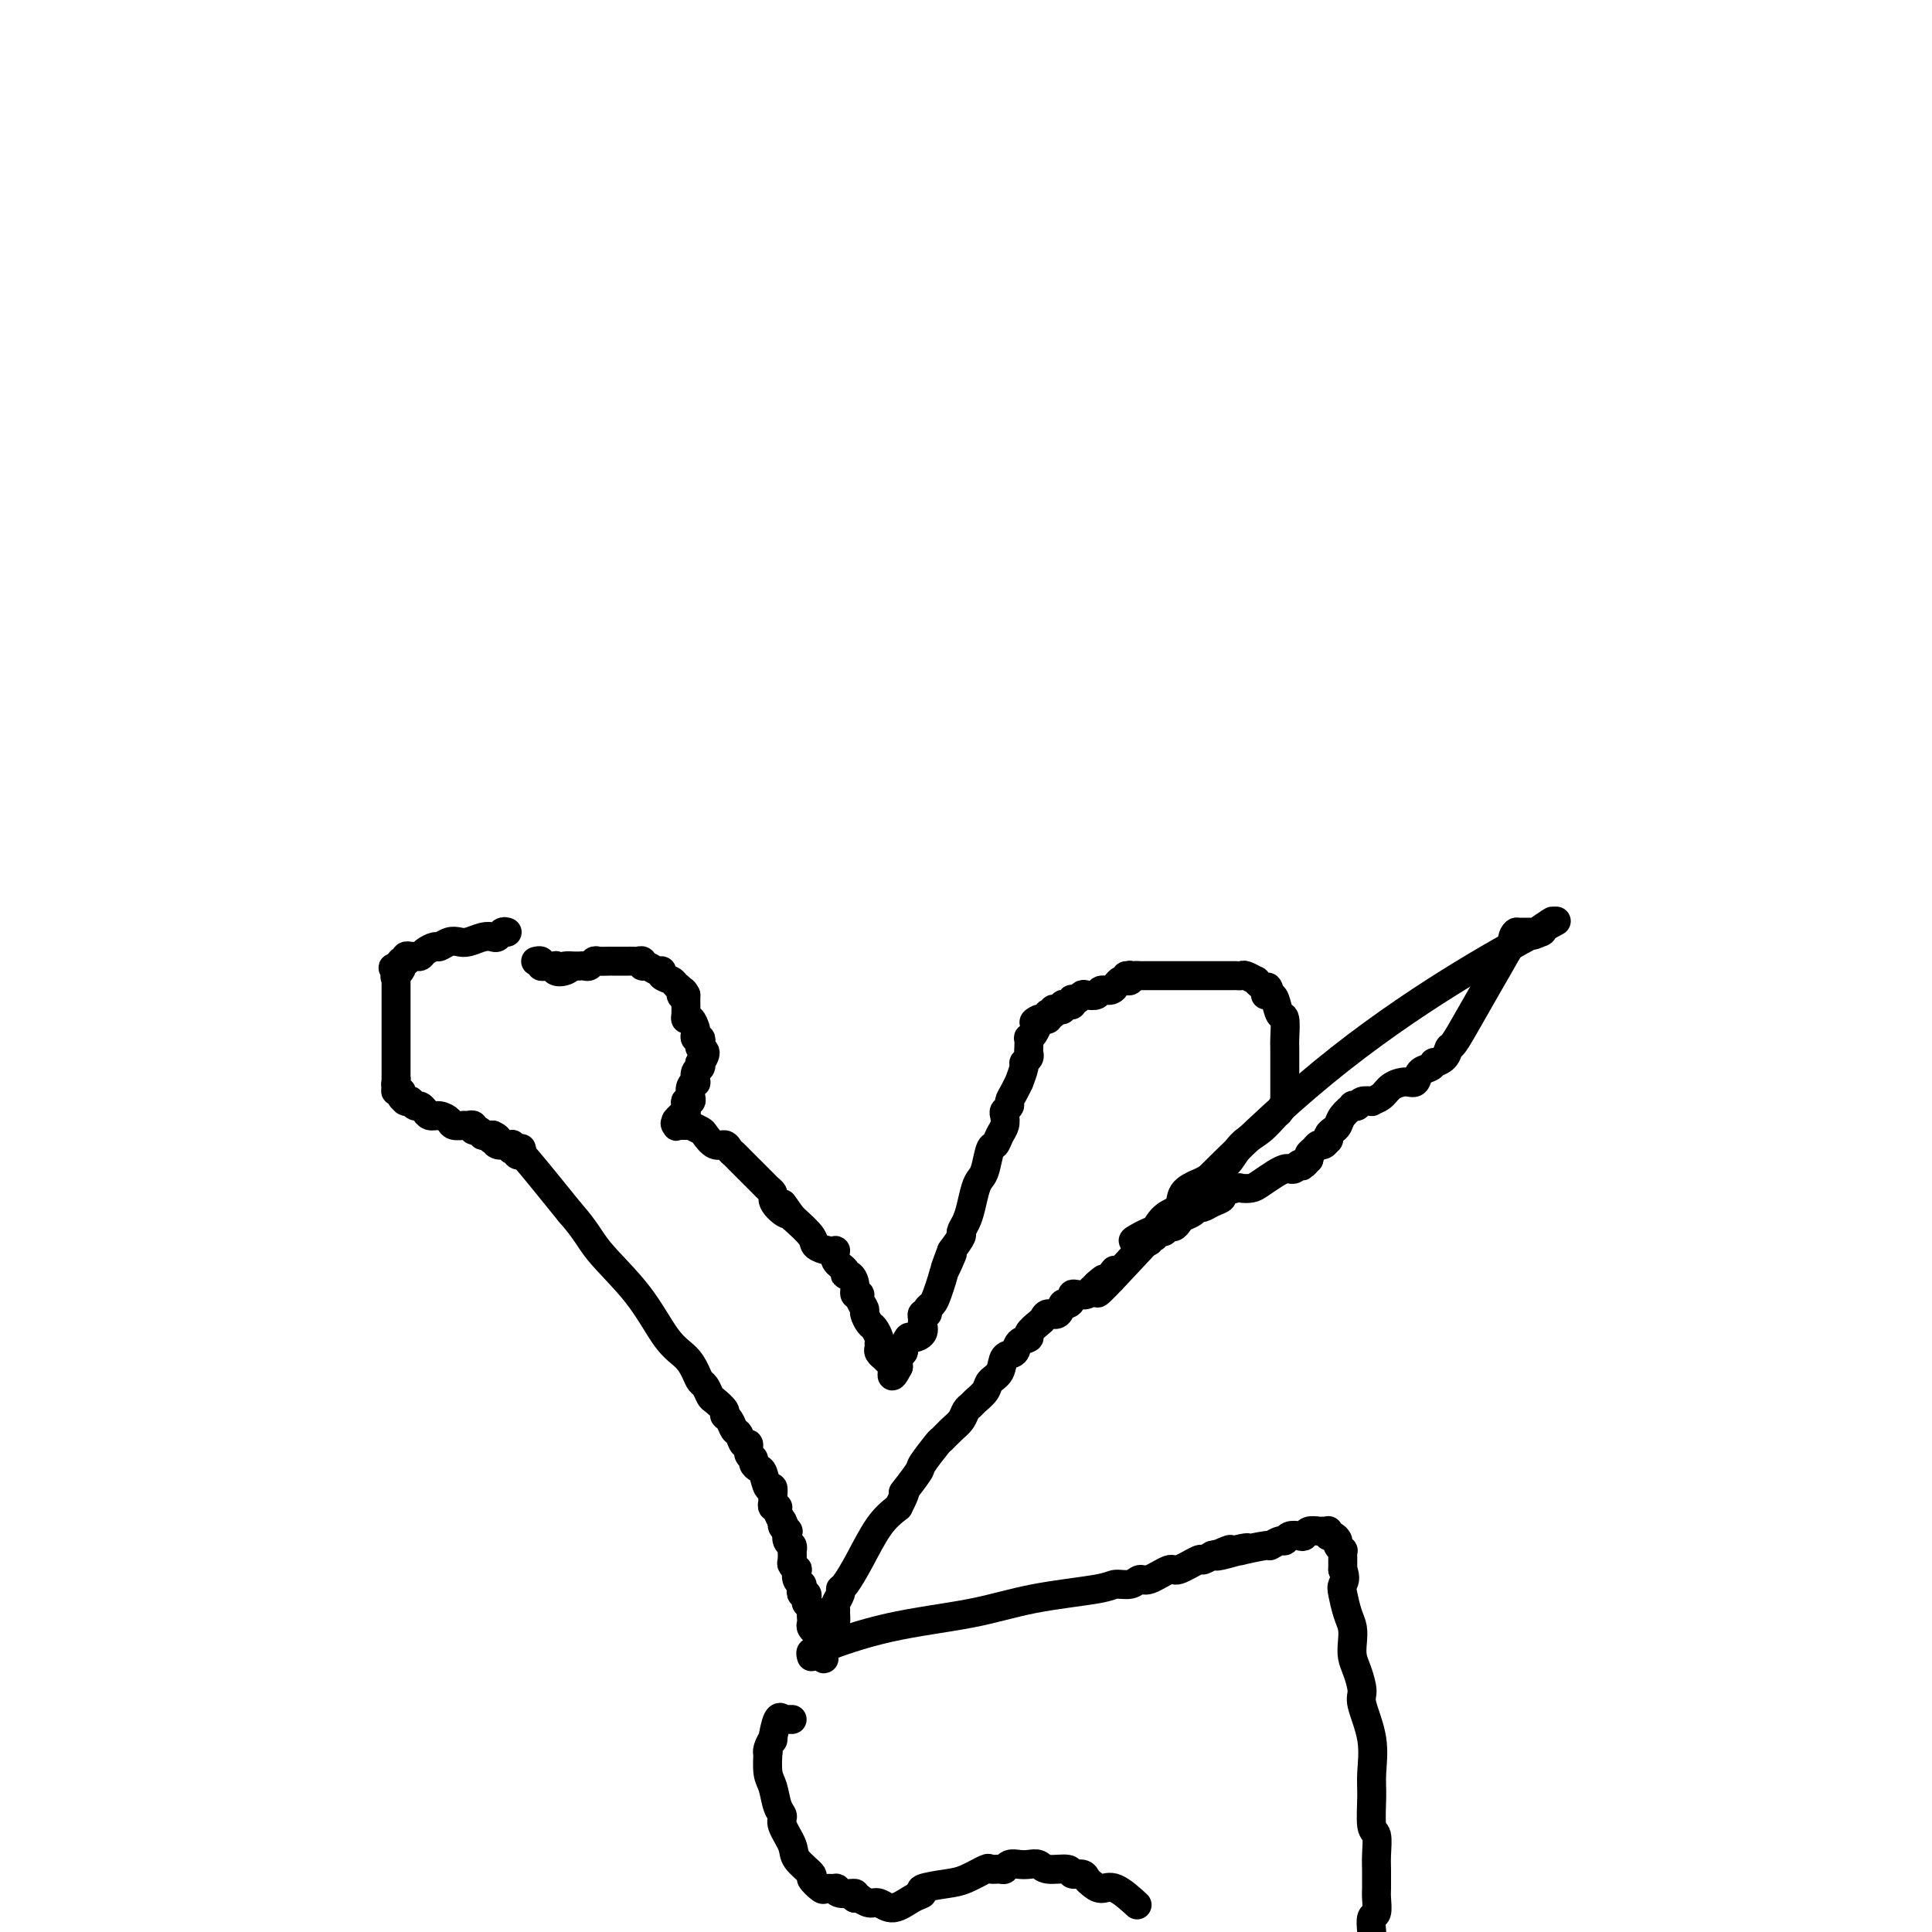 <svg viewBox='0 0 400 400' version='1.1' xmlns='http://www.w3.org/2000/svg' xmlns:xlink='http://www.w3.org/1999/xlink'><g fill='none' stroke='#000000' stroke-width='6' stroke-linecap='round' stroke-linejoin='round'><path d='M105,193c-0.329,-0.111 -0.658,-0.222 -1,0c-0.342,0.222 -0.696,0.778 -1,1c-0.304,0.222 -0.556,0.111 -1,0c-0.444,-0.111 -1.079,-0.222 -2,0c-0.921,0.222 -2.130,0.777 -3,1c-0.870,0.223 -1.403,0.115 -2,0c-0.597,-0.115 -1.259,-0.237 -2,0c-0.741,0.237 -1.561,0.834 -2,1c-0.439,0.166 -0.499,-0.099 -1,0c-0.501,0.099 -1.444,0.561 -2,1c-0.556,0.439 -0.724,0.853 -1,1c-0.276,0.147 -0.662,0.025 -1,0c-0.338,-0.025 -0.630,0.045 -1,0c-0.370,-0.045 -0.817,-0.205 -1,0c-0.183,0.205 -0.101,0.777 0,1c0.101,0.223 0.219,0.099 0,0c-0.219,-0.099 -0.777,-0.171 -1,0c-0.223,0.171 -0.112,0.586 0,1'/><path d='M83,200c-3.343,0.961 -0.700,-0.136 0,0c0.700,0.136 -0.545,1.505 -1,2c-0.455,0.495 -0.122,0.118 0,0c0.122,-0.118 0.033,0.025 0,0c-0.033,-0.025 -0.009,-0.218 0,0c0.009,0.218 0.002,0.846 0,1c-0.002,0.154 -0.001,-0.165 0,0c0.001,0.165 0.000,0.814 0,1c-0.000,0.186 -0.000,-0.090 0,0c0.000,0.090 0.000,0.545 0,1c-0.000,0.455 -0.000,0.911 0,1c0.000,0.089 0.000,-0.188 0,0c-0.000,0.188 -0.000,0.842 0,1c0.000,0.158 0.000,-0.178 0,0c-0.000,0.178 -0.000,0.870 0,1c0.000,0.130 0.000,-0.303 0,0c-0.000,0.303 -0.000,1.341 0,2c0.000,0.659 0.000,0.937 0,1c-0.000,0.063 -0.000,-0.090 0,0c0.000,0.090 0.000,0.423 0,1c-0.000,0.577 -0.000,1.397 0,2c0.000,0.603 0.000,0.988 0,1c-0.000,0.012 -0.000,-0.348 0,0c0.000,0.348 0.000,1.403 0,2c-0.000,0.597 -0.000,0.737 0,1c0.000,0.263 0.000,0.648 0,1c0.000,0.352 -0.000,0.672 0,1c0.000,0.328 0.000,0.665 0,1c0.000,0.335 -0.000,0.667 0,1c0.000,0.333 0.000,0.667 0,1c-0.000,0.333 0.000,0.667 0,1'/><path d='M82,224c-0.159,3.724 -0.056,1.036 0,0c0.056,-1.036 0.067,-0.418 0,0c-0.067,0.418 -0.210,0.638 0,1c0.210,0.362 0.775,0.868 1,1c0.225,0.132 0.112,-0.108 0,0c-0.112,0.108 -0.222,0.565 0,1c0.222,0.435 0.777,0.847 1,1c0.223,0.153 0.115,0.045 0,0c-0.115,-0.045 -0.238,-0.027 0,0c0.238,0.027 0.838,0.064 1,0c0.162,-0.064 -0.114,-0.227 0,0c0.114,0.227 0.618,0.844 1,1c0.382,0.156 0.640,-0.150 1,0c0.360,0.150 0.820,0.758 1,1c0.180,0.242 0.080,0.120 0,0c-0.080,-0.120 -0.139,-0.239 0,0c0.139,0.239 0.476,0.834 1,1c0.524,0.166 1.236,-0.099 2,0c0.764,0.099 1.582,0.562 2,1c0.418,0.438 0.437,0.850 1,1c0.563,0.150 1.672,0.039 2,0c0.328,-0.039 -0.123,-0.006 0,0c0.123,0.006 0.820,-0.013 1,0c0.180,0.013 -0.158,0.060 0,0c0.158,-0.060 0.811,-0.226 1,0c0.189,0.226 -0.088,0.845 0,1c0.088,0.155 0.539,-0.154 1,0c0.461,0.154 0.932,0.772 1,1c0.068,0.228 -0.266,0.065 0,0c0.266,-0.065 1.133,-0.033 2,0'/><path d='M102,235c2.020,0.862 0.569,1.016 0,1c-0.569,-0.016 -0.258,-0.201 0,0c0.258,0.201 0.462,0.790 1,1c0.538,0.210 1.411,0.043 2,0c0.589,-0.043 0.894,0.040 1,0c0.106,-0.040 0.013,-0.203 0,0c-0.013,0.203 0.053,0.773 0,1c-0.053,0.227 -0.224,0.110 0,0c0.224,-0.110 0.845,-0.213 1,0c0.155,0.213 -0.154,0.741 0,1c0.154,0.259 0.770,0.247 1,0c0.230,-0.247 0.073,-0.729 0,-1c-0.073,-0.271 -0.061,-0.330 0,0c0.061,0.330 0.170,1.050 0,1c-0.170,-0.050 -0.620,-0.872 1,1c1.620,1.872 5.310,6.436 9,11'/><path d='M118,251c3.431,3.873 4.008,5.555 6,8c1.992,2.445 5.398,5.653 8,9c2.602,3.347 4.399,6.832 6,9c1.601,2.168 3.007,3.019 4,4c0.993,0.981 1.574,2.093 2,3c0.426,0.907 0.696,1.609 1,2c0.304,0.391 0.641,0.472 1,1c0.359,0.528 0.740,1.502 1,2c0.260,0.498 0.398,0.519 1,1c0.602,0.481 1.667,1.423 2,2c0.333,0.577 -0.066,0.790 0,1c0.066,0.210 0.596,0.419 1,1c0.404,0.581 0.682,1.536 1,2c0.318,0.464 0.678,0.439 1,1c0.322,0.561 0.607,1.708 1,2c0.393,0.292 0.893,-0.272 1,0c0.107,0.272 -0.178,1.380 0,2c0.178,0.620 0.821,0.752 1,1c0.179,0.248 -0.106,0.611 0,1c0.106,0.389 0.603,0.805 1,1c0.397,0.195 0.695,0.170 1,1c0.305,0.830 0.617,2.513 1,3c0.383,0.487 0.839,-0.224 1,0c0.161,0.224 0.028,1.383 0,2c-0.028,0.617 0.048,0.693 0,1c-0.048,0.307 -0.219,0.845 0,1c0.219,0.155 0.828,-0.074 1,0c0.172,0.074 -0.094,0.450 0,1c0.094,0.550 0.547,1.275 1,2'/><path d='M162,315c1.797,3.716 0.289,1.506 0,1c-0.289,-0.506 0.641,0.692 1,1c0.359,0.308 0.149,-0.273 0,0c-0.149,0.273 -0.236,1.401 0,2c0.236,0.599 0.794,0.671 1,1c0.206,0.329 0.059,0.915 0,1c-0.059,0.085 -0.030,-0.333 0,0c0.030,0.333 0.059,1.416 0,2c-0.059,0.584 -0.208,0.667 0,1c0.208,0.333 0.774,0.915 1,1c0.226,0.085 0.112,-0.327 0,0c-0.112,0.327 -0.222,1.393 0,2c0.222,0.607 0.778,0.754 1,1c0.222,0.246 0.111,0.591 0,1c-0.111,0.409 -0.222,0.883 0,1c0.222,0.117 0.778,-0.123 1,0c0.222,0.123 0.112,0.610 0,1c-0.112,0.390 -0.226,0.682 0,1c0.226,0.318 0.792,0.662 1,1c0.208,0.338 0.060,0.669 0,1c-0.060,0.331 -0.030,0.663 0,1c0.030,0.337 0.060,0.678 0,1c-0.060,0.322 -0.208,0.625 0,1c0.208,0.375 0.774,0.821 1,1c0.226,0.179 0.113,0.090 0,0c-0.113,-0.090 -0.226,-0.182 0,0c0.226,0.182 0.793,0.637 1,1c0.207,0.363 0.056,0.633 0,1c-0.056,0.367 -0.015,0.829 0,1c0.015,0.171 0.004,0.049 0,0c-0.004,-0.049 -0.002,-0.024 0,0'/><path d='M170,341c1.221,4.248 0.274,1.867 0,1c-0.274,-0.867 0.125,-0.220 0,0c-0.125,0.220 -0.773,0.015 -1,0c-0.227,-0.015 -0.033,0.162 0,0c0.033,-0.162 -0.096,-0.663 0,-1c0.096,-0.337 0.418,-0.510 1,-1c0.582,-0.490 1.423,-1.296 2,-2c0.577,-0.704 0.891,-1.305 1,-2c0.109,-0.695 0.015,-1.482 0,-2c-0.015,-0.518 0.050,-0.766 0,-1c-0.050,-0.234 -0.216,-0.454 0,-1c0.216,-0.546 0.812,-1.420 1,-2c0.188,-0.580 -0.033,-0.868 0,-1c0.033,-0.132 0.318,-0.107 1,-1c0.682,-0.893 1.761,-2.702 3,-5c1.239,-2.298 2.640,-5.085 4,-7c1.360,-1.915 2.680,-2.957 4,-4'/><path d='M186,312c2.524,-4.939 0.832,-2.786 1,-3c0.168,-0.214 2.194,-2.795 3,-4c0.806,-1.205 0.391,-1.032 1,-2c0.609,-0.968 2.243,-3.075 3,-4c0.757,-0.925 0.637,-0.668 1,-1c0.363,-0.332 1.209,-1.254 2,-2c0.791,-0.746 1.525,-1.316 2,-2c0.475,-0.684 0.689,-1.482 1,-2c0.311,-0.518 0.717,-0.756 1,-1c0.283,-0.244 0.442,-0.493 1,-1c0.558,-0.507 1.516,-1.273 2,-2c0.484,-0.727 0.496,-1.417 1,-2c0.504,-0.583 1.502,-1.060 2,-2c0.498,-0.940 0.496,-2.345 1,-3c0.504,-0.655 1.515,-0.561 2,-1c0.485,-0.439 0.445,-1.413 1,-2c0.555,-0.587 1.706,-0.789 2,-1c0.294,-0.211 -0.268,-0.433 0,-1c0.268,-0.567 1.367,-1.480 2,-2c0.633,-0.520 0.799,-0.646 1,-1c0.201,-0.354 0.436,-0.935 1,-1c0.564,-0.065 1.457,0.385 2,0c0.543,-0.385 0.736,-1.606 1,-2c0.264,-0.394 0.599,0.039 1,0c0.401,-0.039 0.868,-0.550 1,-1c0.132,-0.450 -0.070,-0.838 0,-1c0.070,-0.162 0.414,-0.099 1,0c0.586,0.099 1.415,0.233 2,0c0.585,-0.233 0.927,-0.832 1,-1c0.073,-0.168 -0.122,0.095 0,0c0.122,-0.095 0.561,-0.547 1,-1'/><path d='M227,266c2.896,-2.337 0.636,-0.679 0,0c-0.636,0.679 0.351,0.378 1,0c0.649,-0.378 0.959,-0.833 1,-1c0.041,-0.167 -0.187,-0.046 0,0c0.187,0.046 0.790,0.017 1,0c0.210,-0.017 0.028,-0.022 0,0c-0.028,0.022 0.097,0.073 0,0c-0.097,-0.073 -0.415,-0.268 0,-1c0.415,-0.732 1.564,-2.000 0,0c-1.564,2.000 -5.842,7.268 1,0c6.842,-7.268 24.804,-27.072 43,-42c18.196,-14.928 36.628,-24.979 44,-29c7.372,-4.021 3.686,-2.010 0,0'/><path d='M318,193c6.746,-4.486 1.611,-1.202 0,0c-1.611,1.202 0.301,0.322 1,0c0.699,-0.322 0.183,-0.086 0,0c-0.183,0.086 -0.034,0.023 0,0c0.034,-0.023 -0.046,-0.006 0,0c0.046,0.006 0.220,0.002 0,0c-0.220,-0.002 -0.833,-0.000 -1,0c-0.167,0.000 0.113,0.000 0,0c-0.113,-0.000 -0.619,-0.000 -1,0c-0.381,0.000 -0.637,0.000 -1,0c-0.363,-0.000 -0.833,-0.000 -1,0c-0.167,0.000 -0.031,0.000 0,0c0.031,-0.000 -0.044,-0.000 0,0c0.044,0.000 0.208,0.000 0,0c-0.208,-0.000 -0.787,-0.000 -1,0c-0.213,0.000 -0.061,0.000 0,0c0.061,-0.000 0.030,-0.000 0,0'/><path d='M314,193c-0.800,0.356 -0.800,1.244 -1,2c-0.200,0.756 -0.600,1.378 -1,2'/><path d='M312,197c-1.018,1.858 -2.562,4.504 -4,7c-1.438,2.496 -2.771,4.841 -4,7c-1.229,2.159 -2.353,4.133 -3,5c-0.647,0.867 -0.816,0.628 -1,1c-0.184,0.372 -0.382,1.355 -1,2c-0.618,0.645 -1.657,0.951 -2,1c-0.343,0.049 0.008,-0.159 0,0c-0.008,0.159 -0.376,0.686 -1,1c-0.624,0.314 -1.503,0.416 -2,1c-0.497,0.584 -0.610,1.649 -1,2c-0.390,0.351 -1.055,-0.011 -2,0c-0.945,0.011 -2.169,0.394 -3,1c-0.831,0.606 -1.269,1.434 -2,2c-0.731,0.566 -1.755,0.870 -2,1c-0.245,0.130 0.290,0.086 0,0c-0.290,-0.086 -1.405,-0.213 -2,0c-0.595,0.213 -0.670,0.768 -1,1c-0.330,0.232 -0.914,0.142 -1,0c-0.086,-0.142 0.327,-0.337 0,0c-0.327,0.337 -1.394,1.205 -2,2c-0.606,0.795 -0.750,1.518 -1,2c-0.250,0.482 -0.606,0.721 -1,1c-0.394,0.279 -0.827,0.596 -1,1c-0.173,0.404 -0.088,0.896 0,1c0.088,0.104 0.177,-0.180 0,0c-0.177,0.180 -0.622,0.822 -1,1c-0.378,0.178 -0.690,-0.110 -1,0c-0.310,0.110 -0.619,0.617 -1,1c-0.381,0.383 -0.833,0.642 -1,1c-0.167,0.358 -0.048,0.817 0,1c0.048,0.183 0.024,0.092 0,0'/><path d='M271,240c-1.941,2.079 -1.294,1.275 -1,1c0.294,-0.275 0.234,-0.022 0,0c-0.234,0.022 -0.642,-0.188 -1,0c-0.358,0.188 -0.666,0.775 -1,1c-0.334,0.225 -0.694,0.088 -1,0c-0.306,-0.088 -0.559,-0.129 -1,0c-0.441,0.129 -1.071,0.426 -2,1c-0.929,0.574 -2.155,1.425 -3,2c-0.845,0.575 -1.307,0.875 -2,1c-0.693,0.125 -1.617,0.075 -2,0c-0.383,-0.075 -0.225,-0.174 -1,0c-0.775,0.174 -2.484,0.620 -3,1c-0.516,0.380 0.161,0.693 0,1c-0.161,0.307 -1.160,0.607 -2,1c-0.840,0.393 -1.520,0.878 -2,1c-0.480,0.122 -0.758,-0.121 -1,0c-0.242,0.121 -0.446,0.606 -1,1c-0.554,0.394 -1.458,0.698 -2,1c-0.542,0.302 -0.722,0.602 -1,1c-0.278,0.398 -0.653,0.895 -1,1c-0.347,0.105 -0.666,-0.182 -1,0c-0.334,0.182 -0.682,0.832 -1,1c-0.318,0.168 -0.606,-0.147 -1,0c-0.394,0.147 -0.894,0.758 -1,1c-0.106,0.242 0.182,0.117 0,0c-0.182,-0.117 -0.833,-0.227 -1,0c-0.167,0.227 0.151,0.790 0,1c-0.151,0.210 -0.773,0.067 -1,0c-0.227,-0.067 -0.061,-0.056 0,0c0.061,0.056 0.017,0.159 0,0c-0.017,-0.159 -0.009,-0.579 0,-1'/><path d='M237,256c-5.074,2.206 -0.760,-0.280 1,-1c1.760,-0.720 0.965,0.326 1,0c0.035,-0.326 0.899,-2.022 2,-3c1.101,-0.978 2.437,-1.237 3,-2c0.563,-0.763 0.351,-2.032 1,-3c0.649,-0.968 2.158,-1.637 3,-2c0.842,-0.363 1.017,-0.420 2,-1c0.983,-0.580 2.774,-1.684 4,-3c1.226,-1.316 1.887,-2.843 3,-4c1.113,-1.157 2.676,-1.942 4,-3c1.324,-1.058 2.407,-2.389 3,-3c0.593,-0.611 0.695,-0.502 1,-1c0.305,-0.498 0.814,-1.601 1,-2c0.186,-0.399 0.050,-0.092 0,0c-0.050,0.092 -0.013,-0.031 0,0c0.013,0.031 0.004,0.214 0,0c-0.004,-0.214 -0.001,-0.827 0,-1c0.001,-0.173 0.000,0.093 0,0c-0.000,-0.093 -0.000,-0.546 0,-1c0.000,-0.454 0.000,-0.909 0,-1c-0.000,-0.091 0.000,0.182 0,0c-0.000,-0.182 -0.000,-0.819 0,-1c0.000,-0.181 0.001,0.094 0,0c-0.001,-0.094 -0.003,-0.558 0,-2c0.003,-1.442 0.012,-3.861 0,-5c-0.012,-1.139 -0.045,-0.999 0,-2c0.045,-1.001 0.167,-3.145 0,-4c-0.167,-0.855 -0.622,-0.423 -1,-1c-0.378,-0.577 -0.679,-2.165 -1,-3c-0.321,-0.835 -0.660,-0.918 -1,-1'/><path d='M263,206c-0.702,-3.354 -0.957,-0.740 -1,0c-0.043,0.740 0.125,-0.394 0,-1c-0.125,-0.606 -0.544,-0.684 -1,-1c-0.456,-0.316 -0.948,-0.869 -1,-1c-0.052,-0.131 0.338,0.161 0,0c-0.338,-0.161 -1.403,-0.775 -2,-1c-0.597,-0.225 -0.726,-0.060 -1,0c-0.274,0.060 -0.692,0.016 -1,0c-0.308,-0.016 -0.506,-0.004 -1,0c-0.494,0.004 -1.286,0.001 -2,0c-0.714,-0.001 -1.352,-0.000 -2,0c-0.648,0.000 -1.306,0.000 -2,0c-0.694,-0.000 -1.425,-0.000 -2,0c-0.575,0.000 -0.994,0.000 -1,0c-0.006,-0.000 0.402,-0.000 0,0c-0.402,0.000 -1.613,0.000 -2,0c-0.387,-0.000 0.051,-0.000 0,0c-0.051,0.000 -0.591,0.000 -1,0c-0.409,-0.000 -0.687,-0.000 -1,0c-0.313,0.000 -0.662,0.000 -1,0c-0.338,-0.000 -0.664,-0.000 -1,0c-0.336,0.000 -0.681,0.000 -1,0c-0.319,-0.000 -0.611,-0.000 -1,0c-0.389,0.000 -0.875,0.000 -1,0c-0.125,-0.000 0.110,-0.000 0,0c-0.110,0.000 -0.565,0.000 -1,0c-0.435,-0.000 -0.848,-0.000 -1,0c-0.152,0.000 -0.041,0.000 0,0c0.041,-0.000 0.012,-0.000 0,0c-0.012,0.000 -0.006,0.000 0,0'/><path d='M235,202c-3.574,0.001 -1.009,0.004 0,0c1.009,-0.004 0.463,-0.015 0,0c-0.463,0.015 -0.842,0.057 -1,0c-0.158,-0.057 -0.094,-0.211 0,0c0.094,0.211 0.219,0.788 0,1c-0.219,0.212 -0.780,0.061 -1,0c-0.220,-0.061 -0.097,-0.032 0,0c0.097,0.032 0.168,0.065 0,0c-0.168,-0.065 -0.574,-0.229 -1,0c-0.426,0.229 -0.873,0.850 -1,1c-0.127,0.150 0.064,-0.170 0,0c-0.064,0.170 -0.384,0.829 -1,1c-0.616,0.171 -1.527,-0.147 -2,0c-0.473,0.147 -0.509,0.758 -1,1c-0.491,0.242 -1.438,0.117 -2,0c-0.562,-0.117 -0.738,-0.224 -1,0c-0.262,0.224 -0.609,0.778 -1,1c-0.391,0.222 -0.827,0.111 -1,0c-0.173,-0.111 -0.084,-0.222 0,0c0.084,0.222 0.163,0.778 0,1c-0.163,0.222 -0.570,0.111 -1,0c-0.430,-0.111 -0.885,-0.222 -1,0c-0.115,0.222 0.109,0.778 0,1c-0.109,0.222 -0.551,0.111 -1,0c-0.449,-0.111 -0.904,-0.222 -1,0c-0.096,0.222 0.167,0.778 0,1c-0.167,0.222 -0.763,0.112 -1,0c-0.237,-0.112 -0.115,-0.226 0,0c0.115,0.226 0.223,0.792 0,1c-0.223,0.208 -0.778,0.060 -1,0c-0.222,-0.060 -0.111,-0.030 0,0'/><path d='M216,211c-3.178,1.359 -1.622,0.257 -1,0c0.622,-0.257 0.310,0.330 0,1c-0.310,0.670 -0.619,1.422 -1,2c-0.381,0.578 -0.833,0.981 -1,1c-0.167,0.019 -0.049,-0.345 0,0c0.049,0.345 0.028,1.400 0,2c-0.028,0.600 -0.064,0.747 0,1c0.064,0.253 0.228,0.612 0,1c-0.228,0.388 -0.848,0.803 -1,1c-0.152,0.197 0.166,0.175 0,1c-0.166,0.825 -0.814,2.497 -1,3c-0.186,0.503 0.090,-0.163 0,0c-0.090,0.163 -0.546,1.156 -1,2c-0.454,0.844 -0.905,1.539 -1,2c-0.095,0.461 0.168,0.689 0,1c-0.168,0.311 -0.766,0.704 -1,1c-0.234,0.296 -0.104,0.496 0,1c0.104,0.504 0.183,1.311 0,2c-0.183,0.689 -0.626,1.259 -1,2c-0.374,0.741 -0.677,1.653 -1,2c-0.323,0.347 -0.664,0.130 -1,1c-0.336,0.870 -0.667,2.827 -1,4c-0.333,1.173 -0.668,1.561 -1,2c-0.332,0.439 -0.662,0.928 -1,2c-0.338,1.072 -0.685,2.726 -1,4c-0.315,1.274 -0.600,2.166 -1,3c-0.400,0.834 -0.915,1.609 -1,2c-0.085,0.391 0.262,0.397 0,1c-0.262,0.603 -1.131,1.801 -2,3'/><path d='M197,259c-2.891,7.569 -0.620,2.490 0,1c0.620,-1.490 -0.412,0.609 -1,2c-0.588,1.391 -0.731,2.076 -1,3c-0.269,0.924 -0.664,2.089 -1,3c-0.336,0.911 -0.612,1.568 -1,2c-0.388,0.432 -0.889,0.640 -1,1c-0.111,0.360 0.168,0.873 0,1c-0.168,0.127 -0.784,-0.134 -1,0c-0.216,0.134 -0.033,0.661 0,1c0.033,0.339 -0.086,0.491 0,1c0.086,0.509 0.377,1.375 0,2c-0.377,0.625 -1.420,1.008 -2,1c-0.580,-0.008 -0.695,-0.408 -1,0c-0.305,0.408 -0.800,1.625 -1,2c-0.200,0.375 -0.106,-0.092 0,0c0.106,0.092 0.225,0.743 0,1c-0.225,0.257 -0.792,0.122 -1,0c-0.208,-0.122 -0.056,-0.229 0,0c0.056,0.229 0.015,0.794 0,1c-0.015,0.206 -0.004,0.054 0,0c0.004,-0.054 0.001,-0.011 0,0c-0.001,0.011 -0.000,-0.011 0,0c0.000,0.011 0.000,0.054 0,0c-0.000,-0.054 -0.000,-0.207 0,0c0.000,0.207 0.000,0.774 0,1c-0.000,0.226 -0.000,0.112 0,0c0.000,-0.112 0.000,-0.223 0,0c-0.000,0.223 -0.000,0.778 0,1c0.000,0.222 0.000,0.111 0,0'/><path d='M186,283c-1.929,3.712 -1.253,0.991 -1,0c0.253,-0.991 0.082,-0.252 0,0c-0.082,0.252 -0.073,0.016 0,0c0.073,-0.016 0.212,0.188 0,0c-0.212,-0.188 -0.774,-0.768 -1,-1c-0.226,-0.232 -0.117,-0.118 0,0c0.117,0.118 0.242,0.239 0,0c-0.242,-0.239 -0.850,-0.838 -1,-1c-0.150,-0.162 0.157,0.112 0,0c-0.157,-0.112 -0.777,-0.612 -1,-1c-0.223,-0.388 -0.048,-0.666 0,-1c0.048,-0.334 -0.030,-0.723 0,-1c0.030,-0.277 0.167,-0.440 0,-1c-0.167,-0.560 -0.637,-1.515 -1,-2c-0.363,-0.485 -0.618,-0.498 -1,-1c-0.382,-0.502 -0.891,-1.492 -1,-2c-0.109,-0.508 0.182,-0.534 0,-1c-0.182,-0.466 -0.836,-1.372 -1,-2c-0.164,-0.628 0.162,-0.977 0,-1c-0.162,-0.023 -0.812,0.279 -1,0c-0.188,-0.279 0.086,-1.138 0,-2c-0.086,-0.862 -0.530,-1.727 -1,-2c-0.470,-0.273 -0.964,0.047 -1,0c-0.036,-0.047 0.386,-0.460 0,-1c-0.386,-0.540 -1.579,-1.207 -2,-2c-0.421,-0.793 -0.072,-1.713 0,-2c0.072,-0.287 -0.135,0.057 -1,0c-0.865,-0.057 -2.387,-0.515 -3,-1c-0.613,-0.485 -0.318,-0.996 -1,-2c-0.682,-1.004 -2.341,-2.502 -4,-4'/><path d='M164,252c-3.526,-4.991 -1.340,-1.967 -1,-1c0.340,0.967 -1.165,-0.121 -2,-1c-0.835,-0.879 -1.001,-1.549 -1,-2c0.001,-0.451 0.170,-0.683 0,-1c-0.170,-0.317 -0.679,-0.719 -1,-1c-0.321,-0.281 -0.453,-0.443 -1,-1c-0.547,-0.557 -1.509,-1.511 -2,-2c-0.491,-0.489 -0.512,-0.514 -1,-1c-0.488,-0.486 -1.443,-1.435 -2,-2c-0.557,-0.565 -0.717,-0.747 -1,-1c-0.283,-0.253 -0.690,-0.578 -1,-1c-0.310,-0.422 -0.522,-0.940 -1,-1c-0.478,-0.060 -1.223,0.338 -2,0c-0.777,-0.338 -1.585,-1.411 -2,-2c-0.415,-0.589 -0.437,-0.694 -1,-1c-0.563,-0.306 -1.668,-0.814 -2,-1c-0.332,-0.186 0.108,-0.050 0,0c-0.108,0.050 -0.765,0.013 -1,0c-0.235,-0.013 -0.049,-0.004 0,0c0.049,0.004 -0.039,0.001 0,0c0.039,-0.001 0.207,-0.000 0,0c-0.207,0.000 -0.787,0.000 -1,0c-0.213,-0.000 -0.057,-0.000 0,0c0.057,0.000 0.015,0.000 0,0c-0.015,-0.000 -0.004,-0.000 0,0c0.004,0.000 0.002,0.000 0,0'/><path d='M141,233c-1.773,-0.791 -1.204,-0.269 -1,0c0.204,0.269 0.044,0.284 0,0c-0.044,-0.284 0.027,-0.867 0,-1c-0.027,-0.133 -0.152,0.185 0,0c0.152,-0.185 0.580,-0.872 1,-1c0.420,-0.128 0.831,0.303 1,0c0.169,-0.303 0.097,-1.342 0,-2c-0.097,-0.658 -0.218,-0.937 0,-1c0.218,-0.063 0.777,0.090 1,0c0.223,-0.090 0.111,-0.423 0,-1c-0.111,-0.577 -0.222,-1.397 0,-2c0.222,-0.603 0.778,-0.989 1,-1c0.222,-0.011 0.111,0.353 0,0c-0.111,-0.353 -0.221,-1.422 0,-2c0.221,-0.578 0.774,-0.666 1,-1c0.226,-0.334 0.127,-0.915 0,-1c-0.127,-0.085 -0.282,0.327 0,0c0.282,-0.327 1.000,-1.393 1,-2c0.000,-0.607 -0.718,-0.754 -1,-1c-0.282,-0.246 -0.127,-0.589 0,-1c0.127,-0.411 0.228,-0.888 0,-1c-0.228,-0.112 -0.783,0.142 -1,0c-0.217,-0.142 -0.097,-0.681 0,-1c0.097,-0.319 0.170,-0.417 0,-1c-0.170,-0.583 -0.581,-1.651 -1,-2c-0.419,-0.349 -0.844,0.020 -1,0c-0.156,-0.020 -0.042,-0.428 0,-1c0.042,-0.572 0.012,-1.306 0,-2c-0.012,-0.694 -0.006,-1.347 0,-2'/><path d='M142,206c-0.860,-1.808 -1.009,-0.330 -1,0c0.009,0.330 0.175,-0.490 0,-1c-0.175,-0.510 -0.690,-0.710 -1,-1c-0.310,-0.290 -0.415,-0.670 -1,-1c-0.585,-0.330 -1.649,-0.609 -2,-1c-0.351,-0.391 0.012,-0.893 0,-1c-0.012,-0.107 -0.398,0.182 -1,0c-0.602,-0.182 -1.418,-0.833 -2,-1c-0.582,-0.167 -0.930,0.151 -1,0c-0.070,-0.151 0.136,-0.773 0,-1c-0.136,-0.227 -0.615,-0.061 -1,0c-0.385,0.061 -0.678,0.016 -1,0c-0.322,-0.016 -0.675,-0.004 -1,0c-0.325,0.004 -0.622,0.001 -1,0c-0.378,-0.001 -0.837,-0.000 -1,0c-0.163,0.000 -0.032,0.000 0,0c0.032,-0.000 -0.037,0.000 0,0c0.037,-0.000 0.179,-0.001 0,0c-0.179,0.001 -0.678,0.004 -1,0c-0.322,-0.004 -0.467,-0.015 -1,0c-0.533,0.015 -1.453,0.057 -2,0c-0.547,-0.057 -0.720,-0.211 -1,0c-0.280,0.211 -0.666,0.789 -1,1c-0.334,0.211 -0.614,0.057 -1,0c-0.386,-0.057 -0.877,-0.015 -1,0c-0.123,0.015 0.121,0.004 0,0c-0.121,-0.004 -0.606,-0.001 -1,0c-0.394,0.001 -0.697,0.001 -1,0'/><path d='M118,200c-1.983,0.098 -0.439,-0.156 0,0c0.439,0.156 -0.226,0.721 -1,1c-0.774,0.279 -1.657,0.271 -2,0c-0.343,-0.271 -0.147,-0.805 0,-1c0.147,-0.195 0.246,-0.051 0,0c-0.246,0.051 -0.835,0.010 -1,0c-0.165,-0.010 0.096,0.011 0,0c-0.096,-0.011 -0.547,-0.056 -1,0c-0.453,0.056 -0.906,0.211 -1,0c-0.094,-0.211 0.171,-0.789 0,-1c-0.171,-0.211 -0.778,-0.057 -1,0c-0.222,0.057 -0.060,0.015 0,0c0.060,-0.015 0.016,-0.004 0,0c-0.016,0.004 -0.005,0.001 0,0c0.005,-0.001 0.002,-0.001 0,0'/><path d='M168,343c-0.127,-0.426 -0.254,-0.851 0,-1c0.254,-0.149 0.888,-0.021 1,0c0.112,0.021 -0.300,-0.064 2,-1c2.300,-0.936 7.311,-2.724 13,-4c5.689,-1.276 12.056,-2.039 17,-3c4.944,-0.961 8.466,-2.118 13,-3c4.534,-0.882 10.080,-1.488 13,-2c2.920,-0.512 3.213,-0.930 4,-1c0.787,-0.070 2.067,0.208 3,0c0.933,-0.208 1.518,-0.901 2,-1c0.482,-0.099 0.860,0.395 2,0c1.140,-0.395 3.043,-1.678 4,-2c0.957,-0.322 0.968,0.316 2,0c1.032,-0.316 3.086,-1.585 4,-2c0.914,-0.415 0.690,0.024 1,0c0.310,-0.024 1.155,-0.512 2,-1'/><path d='M251,322c13.238,-3.188 4.835,-0.657 2,0c-2.835,0.657 -0.100,-0.560 1,-1c1.100,-0.440 0.566,-0.103 1,0c0.434,0.103 1.836,-0.029 2,0c0.164,0.029 -0.909,0.219 0,0c0.909,-0.219 3.801,-0.847 5,-1c1.199,-0.153 0.706,0.169 1,0c0.294,-0.169 1.374,-0.829 2,-1c0.626,-0.171 0.797,0.147 1,0c0.203,-0.147 0.440,-0.757 1,-1c0.560,-0.243 1.445,-0.118 2,0c0.555,0.118 0.779,0.228 1,0c0.221,-0.228 0.437,-0.793 1,-1c0.563,-0.207 1.471,-0.055 2,0c0.529,0.055 0.678,0.014 1,0c0.322,-0.014 0.818,0.000 1,0c0.182,-0.000 0.052,-0.015 0,0c-0.052,0.015 -0.024,0.060 0,0c0.024,-0.060 0.044,-0.224 0,0c-0.044,0.224 -0.152,0.834 0,1c0.152,0.166 0.562,-0.114 1,0c0.438,0.114 0.902,0.622 1,1c0.098,0.378 -0.170,0.626 0,1c0.170,0.374 0.778,0.873 1,1c0.222,0.127 0.060,-0.120 0,0c-0.060,0.120 -0.016,0.607 0,1c0.016,0.393 0.004,0.693 0,1c-0.004,0.307 -0.001,0.621 0,1c0.001,0.379 0.000,0.823 0,1c-0.000,0.177 -0.000,0.089 0,0'/><path d='M278,325c0.785,1.850 0.249,2.476 0,3c-0.249,0.524 -0.211,0.944 0,2c0.211,1.056 0.595,2.746 1,4c0.405,1.254 0.831,2.073 1,3c0.169,0.927 0.082,1.963 0,3c-0.082,1.037 -0.158,2.074 0,3c0.158,0.926 0.550,1.742 1,3c0.450,1.258 0.958,2.959 1,4c0.042,1.041 -0.382,1.421 0,3c0.382,1.579 1.570,4.357 2,7c0.430,2.643 0.101,5.151 0,7c-0.101,1.849 0.025,3.037 0,5c-0.025,1.963 -0.203,4.700 0,6c0.203,1.300 0.787,1.164 1,2c0.213,0.836 0.057,2.645 0,4c-0.057,1.355 -0.014,2.255 0,3c0.014,0.745 0.000,1.336 0,2c-0.000,0.664 0.014,1.402 0,2c-0.014,0.598 -0.055,1.057 0,2c0.055,0.943 0.207,2.369 0,3c-0.207,0.631 -0.773,0.466 -1,1c-0.227,0.534 -0.113,1.767 0,3'/><path d='M235,394c0.376,0.346 0.753,0.693 0,0c-0.753,-0.693 -2.634,-2.424 -4,-3c-1.366,-0.576 -2.216,0.004 -3,0c-0.784,-0.004 -1.503,-0.594 -2,-1c-0.497,-0.406 -0.774,-0.630 -1,-1c-0.226,-0.370 -0.403,-0.888 -1,-1c-0.597,-0.112 -1.616,0.180 -2,0c-0.384,-0.180 -0.133,-0.833 -1,-1c-0.867,-0.167 -2.852,0.150 -4,0c-1.148,-0.150 -1.460,-0.769 -2,-1c-0.540,-0.231 -1.309,-0.076 -2,0c-0.691,0.076 -1.303,0.073 -2,0c-0.697,-0.073 -1.480,-0.218 -2,0c-0.520,0.218 -0.779,0.797 -1,1c-0.221,0.203 -0.405,0.029 -1,0c-0.595,-0.029 -1.600,0.086 -2,0c-0.400,-0.086 -0.193,-0.374 -1,0c-0.807,0.374 -2.627,1.408 -4,2c-1.373,0.592 -2.300,0.742 -4,1c-1.700,0.258 -4.174,0.625 -5,1c-0.826,0.375 -0.002,0.756 0,1c0.002,0.244 -0.816,0.349 -2,1c-1.184,0.651 -2.733,1.849 -4,2c-1.267,0.151 -2.251,-0.744 -3,-1c-0.749,-0.256 -1.263,0.127 -2,0c-0.737,-0.127 -1.699,-0.765 -2,-1c-0.301,-0.235 0.057,-0.067 0,0c-0.057,0.067 -0.528,0.034 -1,0'/><path d='M177,393c-1.074,-0.552 0.241,-0.933 0,-1c-0.241,-0.067 -2.038,0.180 -3,0c-0.962,-0.180 -1.089,-0.788 -1,-1c0.089,-0.212 0.395,-0.030 0,0c-0.395,0.030 -1.490,-0.092 -2,0c-0.510,0.092 -0.436,0.399 -1,0c-0.564,-0.399 -1.767,-1.504 -2,-2c-0.233,-0.496 0.502,-0.384 0,-1c-0.502,-0.616 -2.243,-1.959 -3,-3c-0.757,-1.041 -0.531,-1.781 -1,-3c-0.469,-1.219 -1.632,-2.919 -2,-4c-0.368,-1.081 0.059,-1.545 0,-2c-0.059,-0.455 -0.604,-0.902 -1,-2c-0.396,-1.098 -0.643,-2.846 -1,-4c-0.357,-1.154 -0.824,-1.715 -1,-3c-0.176,-1.285 -0.062,-3.293 0,-4c0.062,-0.707 0.072,-0.114 0,0c-0.072,0.114 -0.225,-0.253 0,-1c0.225,-0.747 0.830,-1.874 1,-2c0.170,-0.126 -0.094,0.751 0,0c0.094,-0.751 0.546,-3.129 1,-4c0.454,-0.871 0.910,-0.233 1,0c0.090,0.233 -0.186,0.063 0,0c0.186,-0.063 0.833,-0.017 1,0c0.167,0.017 -0.147,0.005 0,0c0.147,-0.005 0.756,-0.001 1,0c0.244,0.001 0.122,0.001 0,0'/></g>
</svg>
